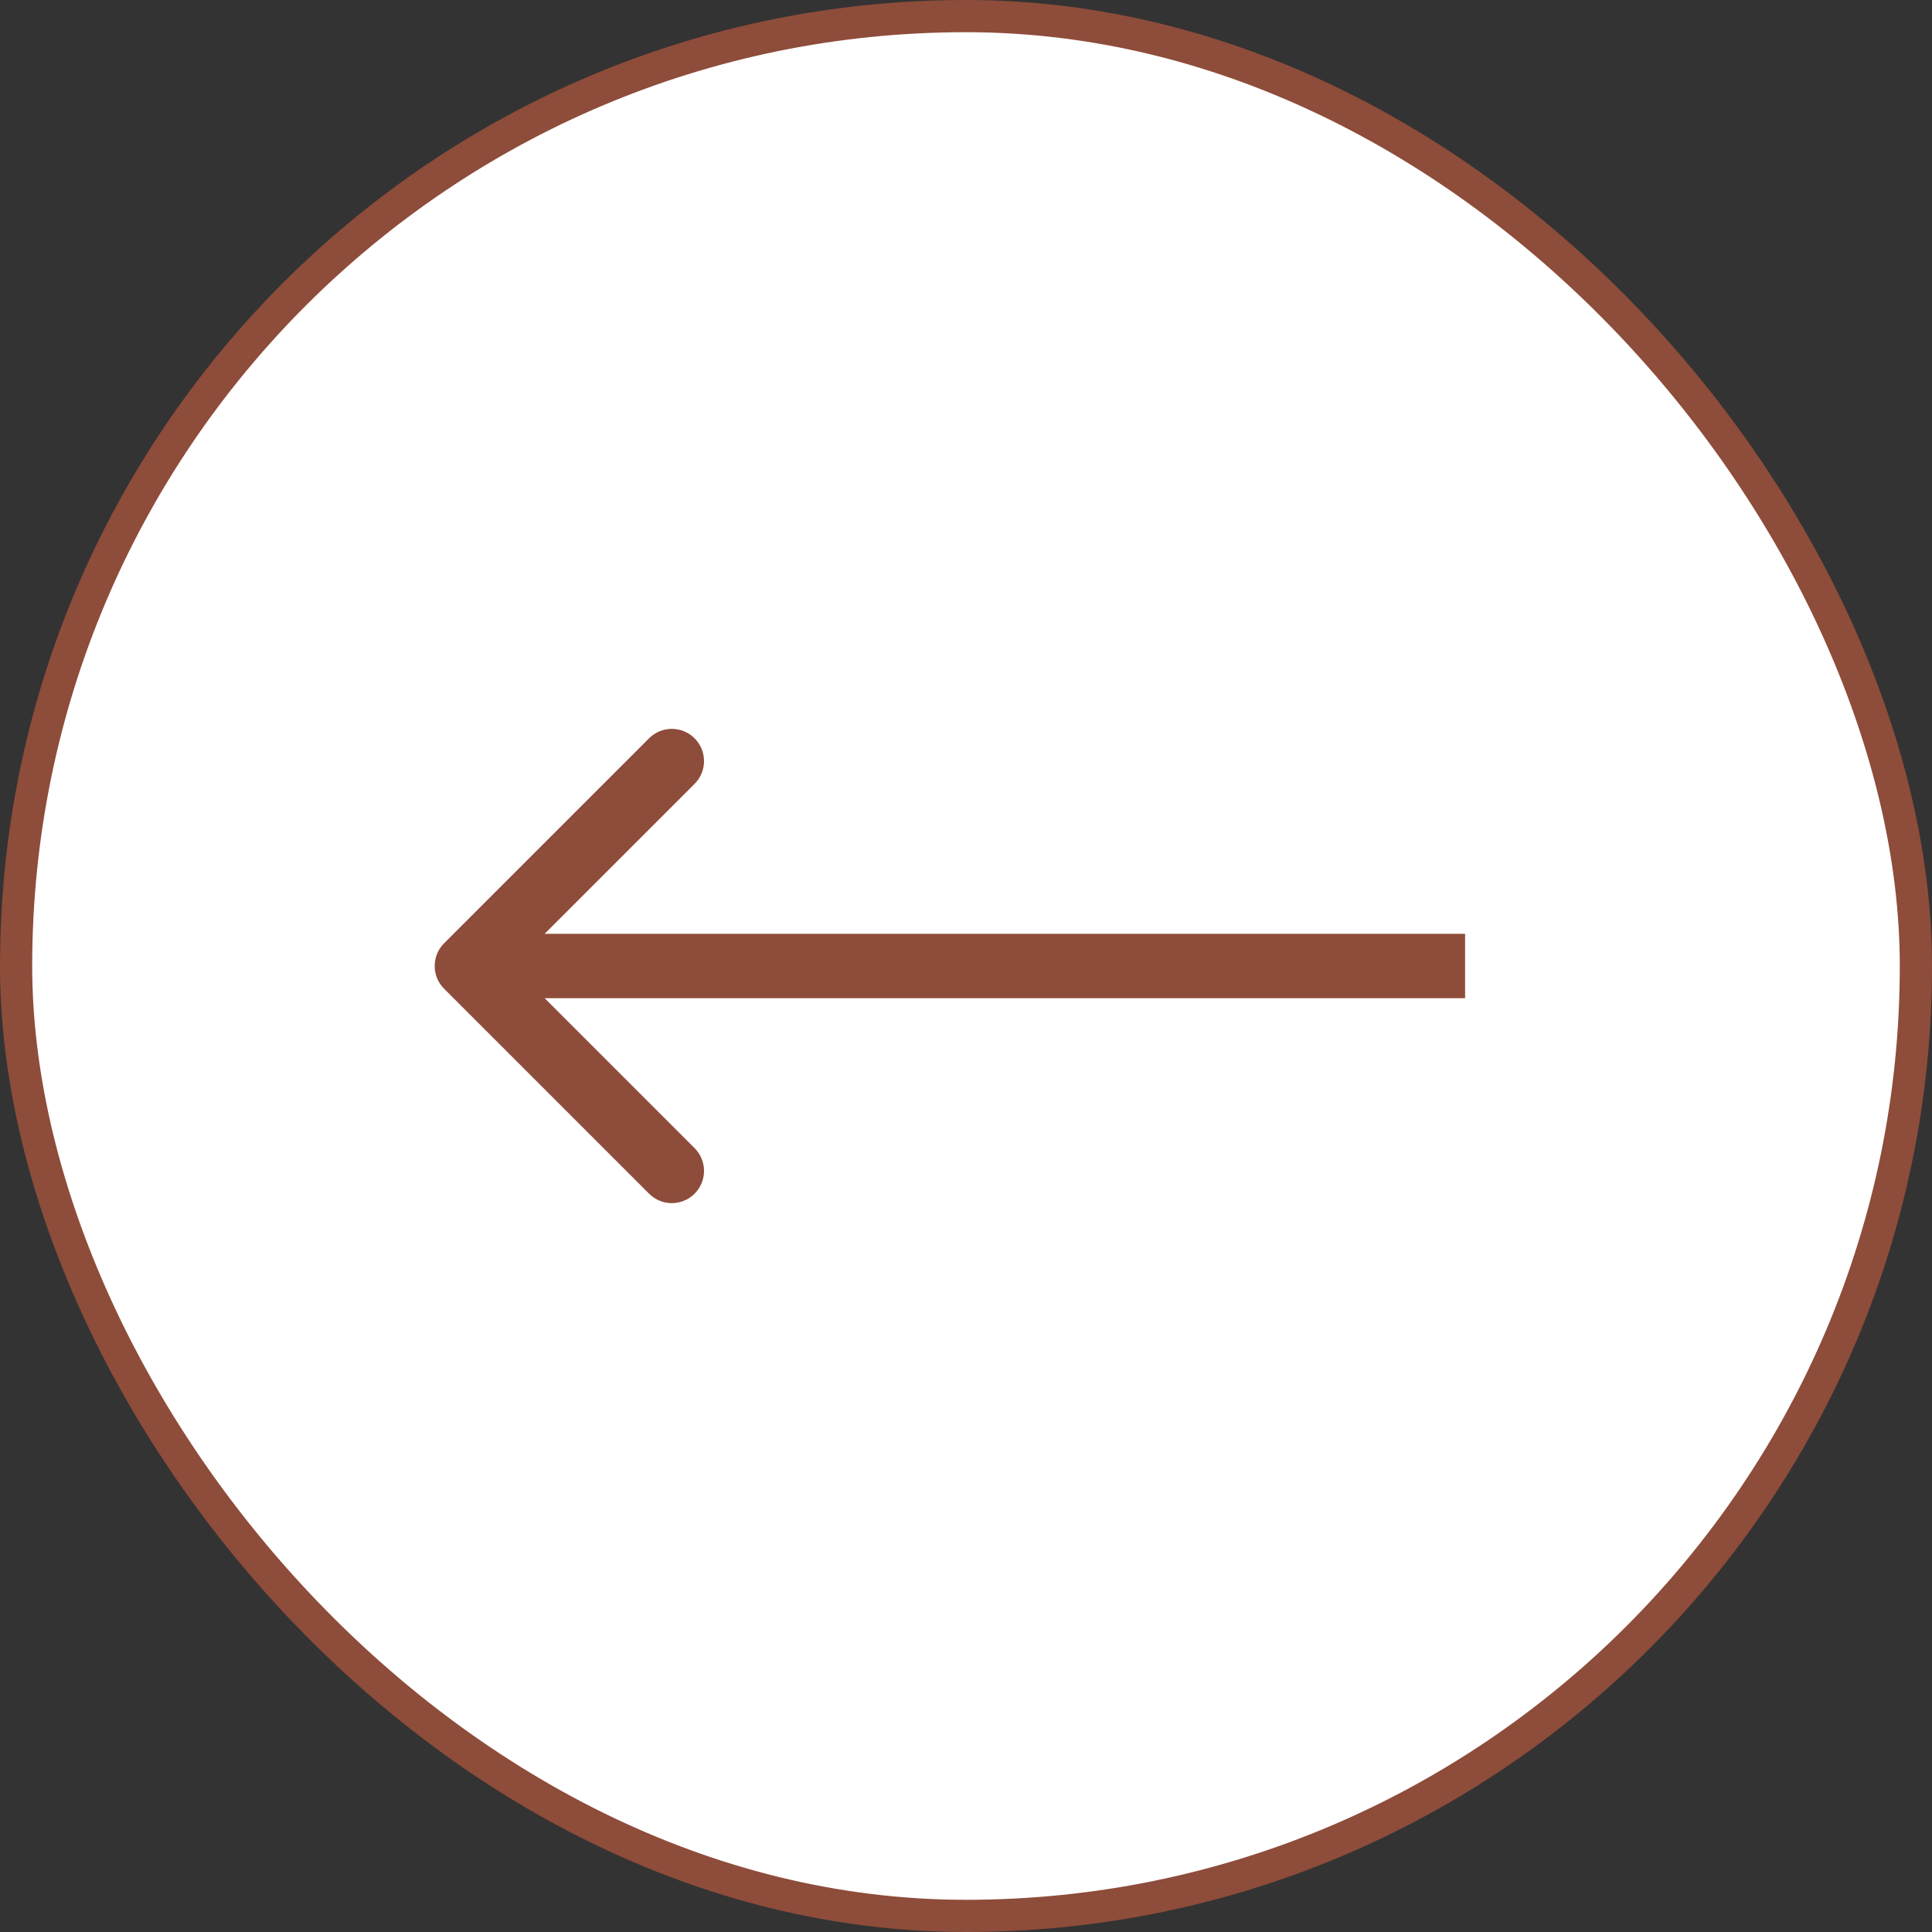 <?xml version="1.0" encoding="UTF-8"?> <svg xmlns="http://www.w3.org/2000/svg" width="60" height="60" viewBox="0 0 60 60" fill="none"><rect x="0" y="0" width="60" height="60" fill="#333333" stroke="none"/><rect x="0.5" y="0.5" width="59" height="59" rx="29.5" fill="white"></rect><rect x="0.5" y="0.5" width="59" height="59" rx="29.5" stroke="#8E4C3A"></rect><path d="M13.793 29.293C13.402 29.683 13.402 30.317 13.793 30.707L20.157 37.071C20.547 37.462 21.18 37.462 21.571 37.071C21.962 36.681 21.962 36.047 21.571 35.657L15.914 30L21.571 24.343C21.962 23.953 21.962 23.32 21.571 22.929C21.18 22.538 20.547 22.538 20.157 22.929L13.793 29.293ZM45.5 29L14.5 29L14.5 31L45.5 31L45.5 29Z" fill="#8E4C3A"></path></svg> 